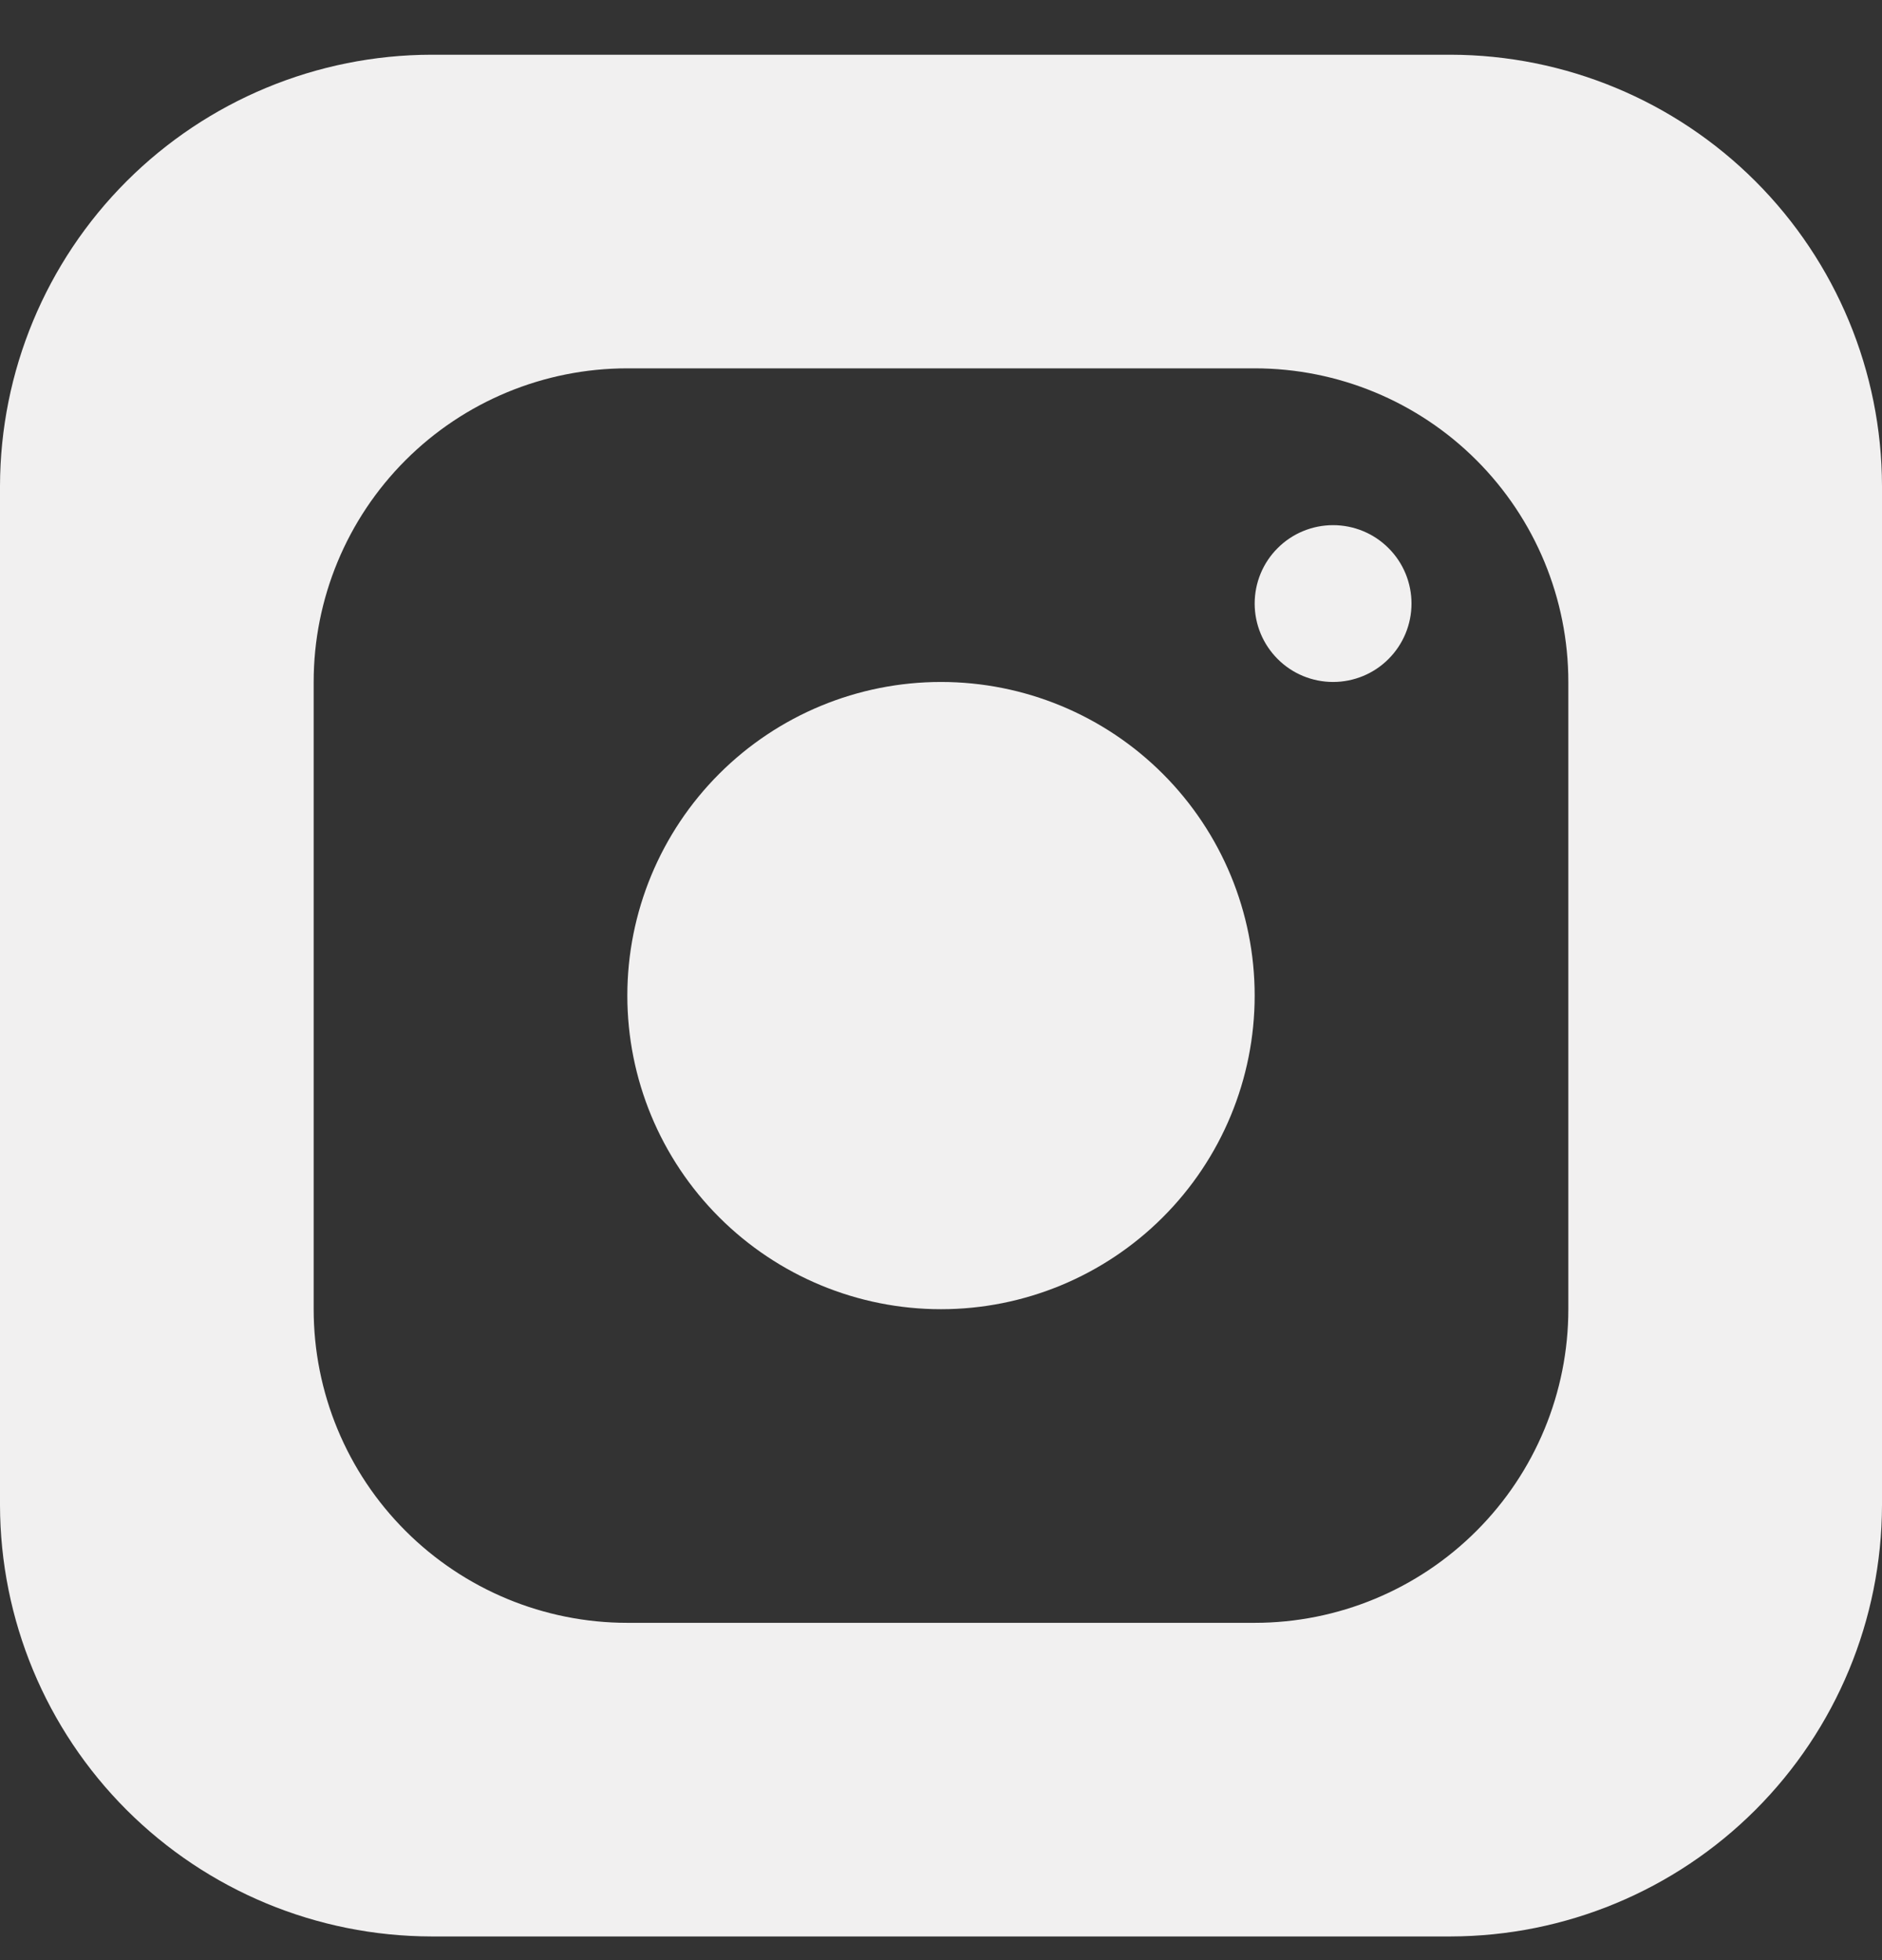 <svg width="24" height="25" viewBox="0 0 24 25" fill="none" xmlns="http://www.w3.org/2000/svg">
<rect x="0" y="0" width="24" height="25" fill="#333333" stroke="none"/>
<path d="M18.5 0.698H5.5C4.042 0.701 2.645 1.281 1.614 2.312C0.583 3.343 0.003 4.74 0 6.198L0 19.198C0.003 20.656 0.583 22.053 1.614 23.084C2.645 24.115 4.042 24.695 5.5 24.698H18.5C19.958 24.695 21.355 24.115 22.386 23.084C23.417 22.053 23.997 20.656 24 19.198V6.198C23.997 4.74 23.417 3.343 22.386 2.312C21.355 1.281 19.958 0.701 18.5 0.698ZM20 16.698C20 17.759 19.579 18.776 18.828 19.526C18.078 20.276 17.061 20.698 16 20.698H8C6.939 20.698 5.922 20.276 5.172 19.526C4.421 18.776 4 17.759 4 16.698V8.698C4 7.637 4.421 6.62 5.172 5.869C5.922 5.119 6.939 4.698 8 4.698H16C17.061 4.698 18.078 5.119 18.828 5.869C19.579 6.62 20 7.637 20 8.698V16.698Z" fill="#F1F0F0"/>
<path d="M8 12.698C8 13.759 8.421 14.776 9.172 15.526C9.922 16.276 10.939 16.698 12 16.698C13.061 16.698 14.078 16.276 14.828 15.526C15.579 14.776 16 13.759 16 12.698C16 11.637 15.579 10.62 14.828 9.869C14.078 9.119 13.061 8.698 12 8.698C10.939 8.698 9.922 9.119 9.172 9.869C8.421 10.62 8 11.637 8 12.698Z" fill="#F1F0F0"/>
<path d="M16 7.698C16 7.963 16.105 8.217 16.293 8.405C16.48 8.593 16.735 8.698 17 8.698C17.265 8.698 17.52 8.593 17.707 8.405C17.895 8.217 18 7.963 18 7.698C18 7.433 17.895 7.178 17.707 6.991C17.52 6.803 17.265 6.698 17 6.698C16.735 6.698 16.48 6.803 16.293 6.991C16.105 7.178 16 7.433 16 7.698Z" fill="#F1F0F0"/>
</svg>
